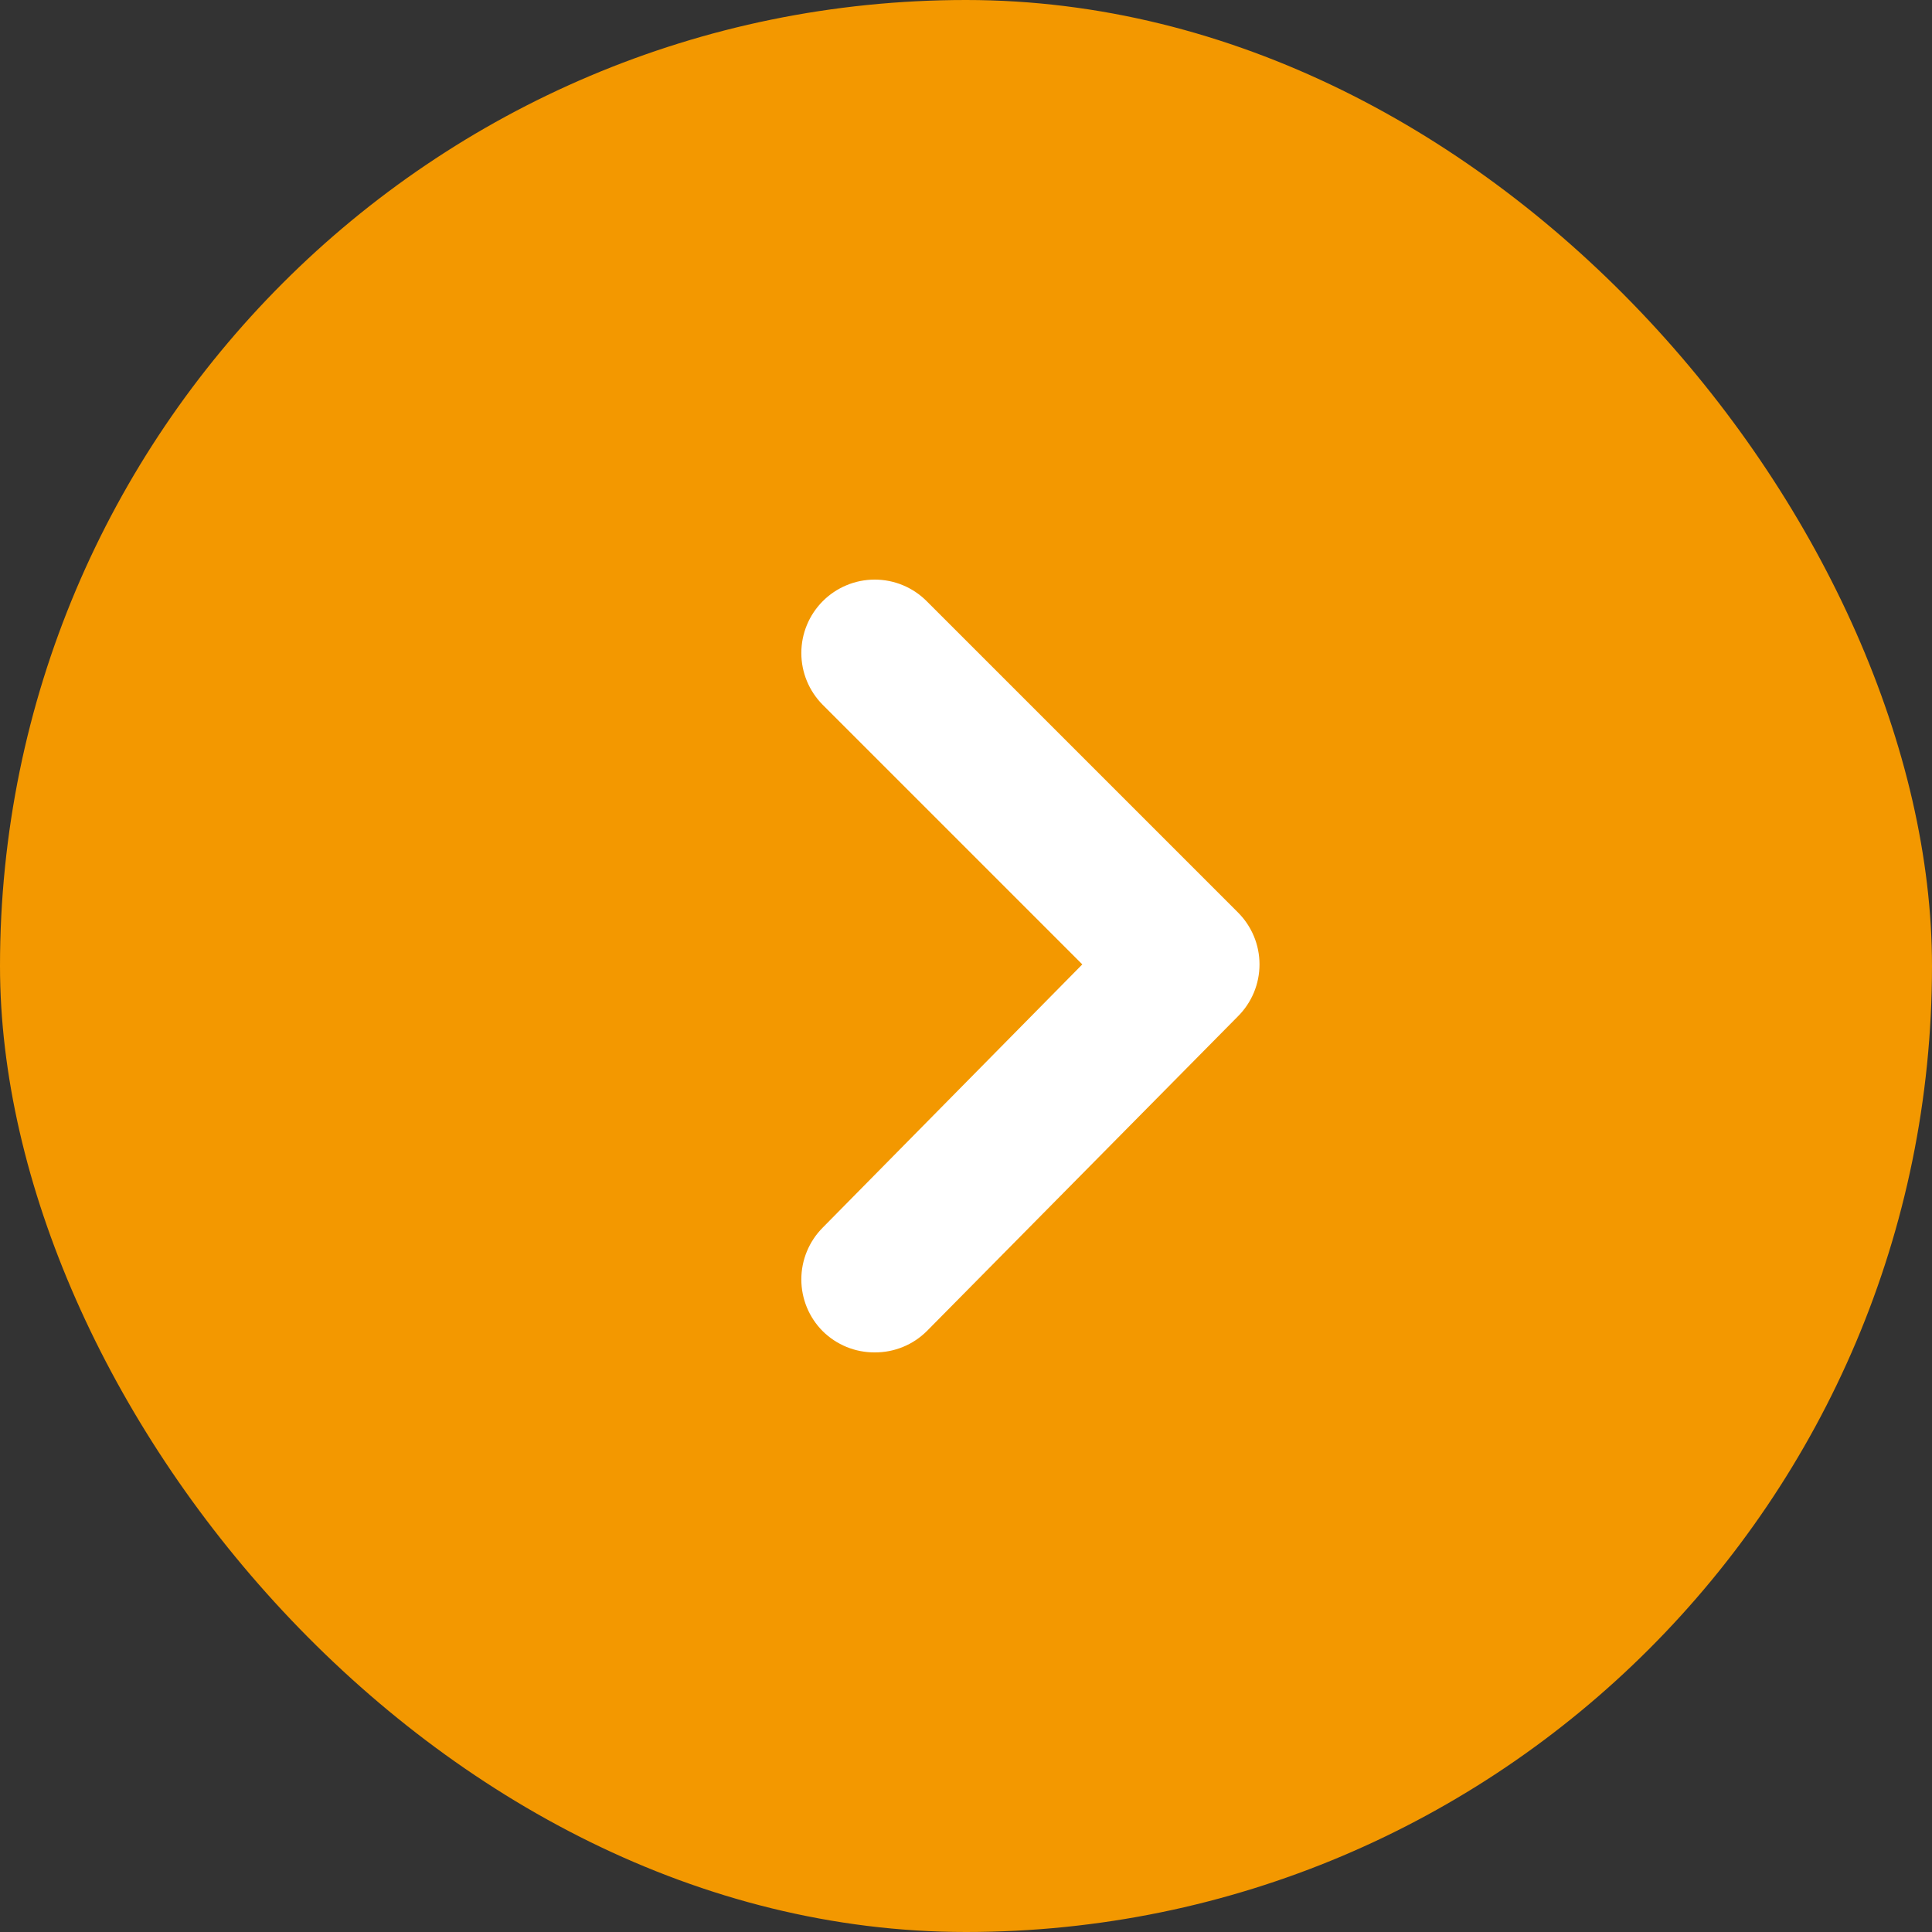 <svg width="60" height="60" viewBox="0 0 60 60" fill="none" xmlns="http://www.w3.org/2000/svg">
<rect x="0" y="0" width="60" height="60" fill="#333333" stroke="none"/>
<rect width="60" height="60" rx="30" fill="#F39800"/>
<path d="M33.612 29.95L25.548 21.886C25.124 21.459 24.886 20.882 24.886 20.28C24.886 19.678 25.124 19.101 25.548 18.674C25.76 18.46 26.012 18.291 26.29 18.175C26.567 18.059 26.865 18 27.166 18C27.466 18 27.764 18.059 28.042 18.175C28.319 18.291 28.571 18.46 28.783 18.674L38.441 28.332C38.655 28.544 38.824 28.796 38.94 29.074C39.056 29.351 39.115 29.649 39.115 29.95C39.115 30.25 39.056 30.548 38.94 30.826C38.824 31.103 38.655 31.355 38.441 31.567L28.783 41.339C28.57 41.55 28.318 41.718 28.04 41.831C27.763 41.944 27.465 42.002 27.166 42C26.866 42.002 26.569 41.944 26.291 41.831C26.014 41.718 25.761 41.55 25.548 41.339C25.124 40.913 24.886 40.335 24.886 39.733C24.886 39.132 25.124 38.554 25.548 38.127L33.612 29.95Z" fill="white"/>
</svg>
